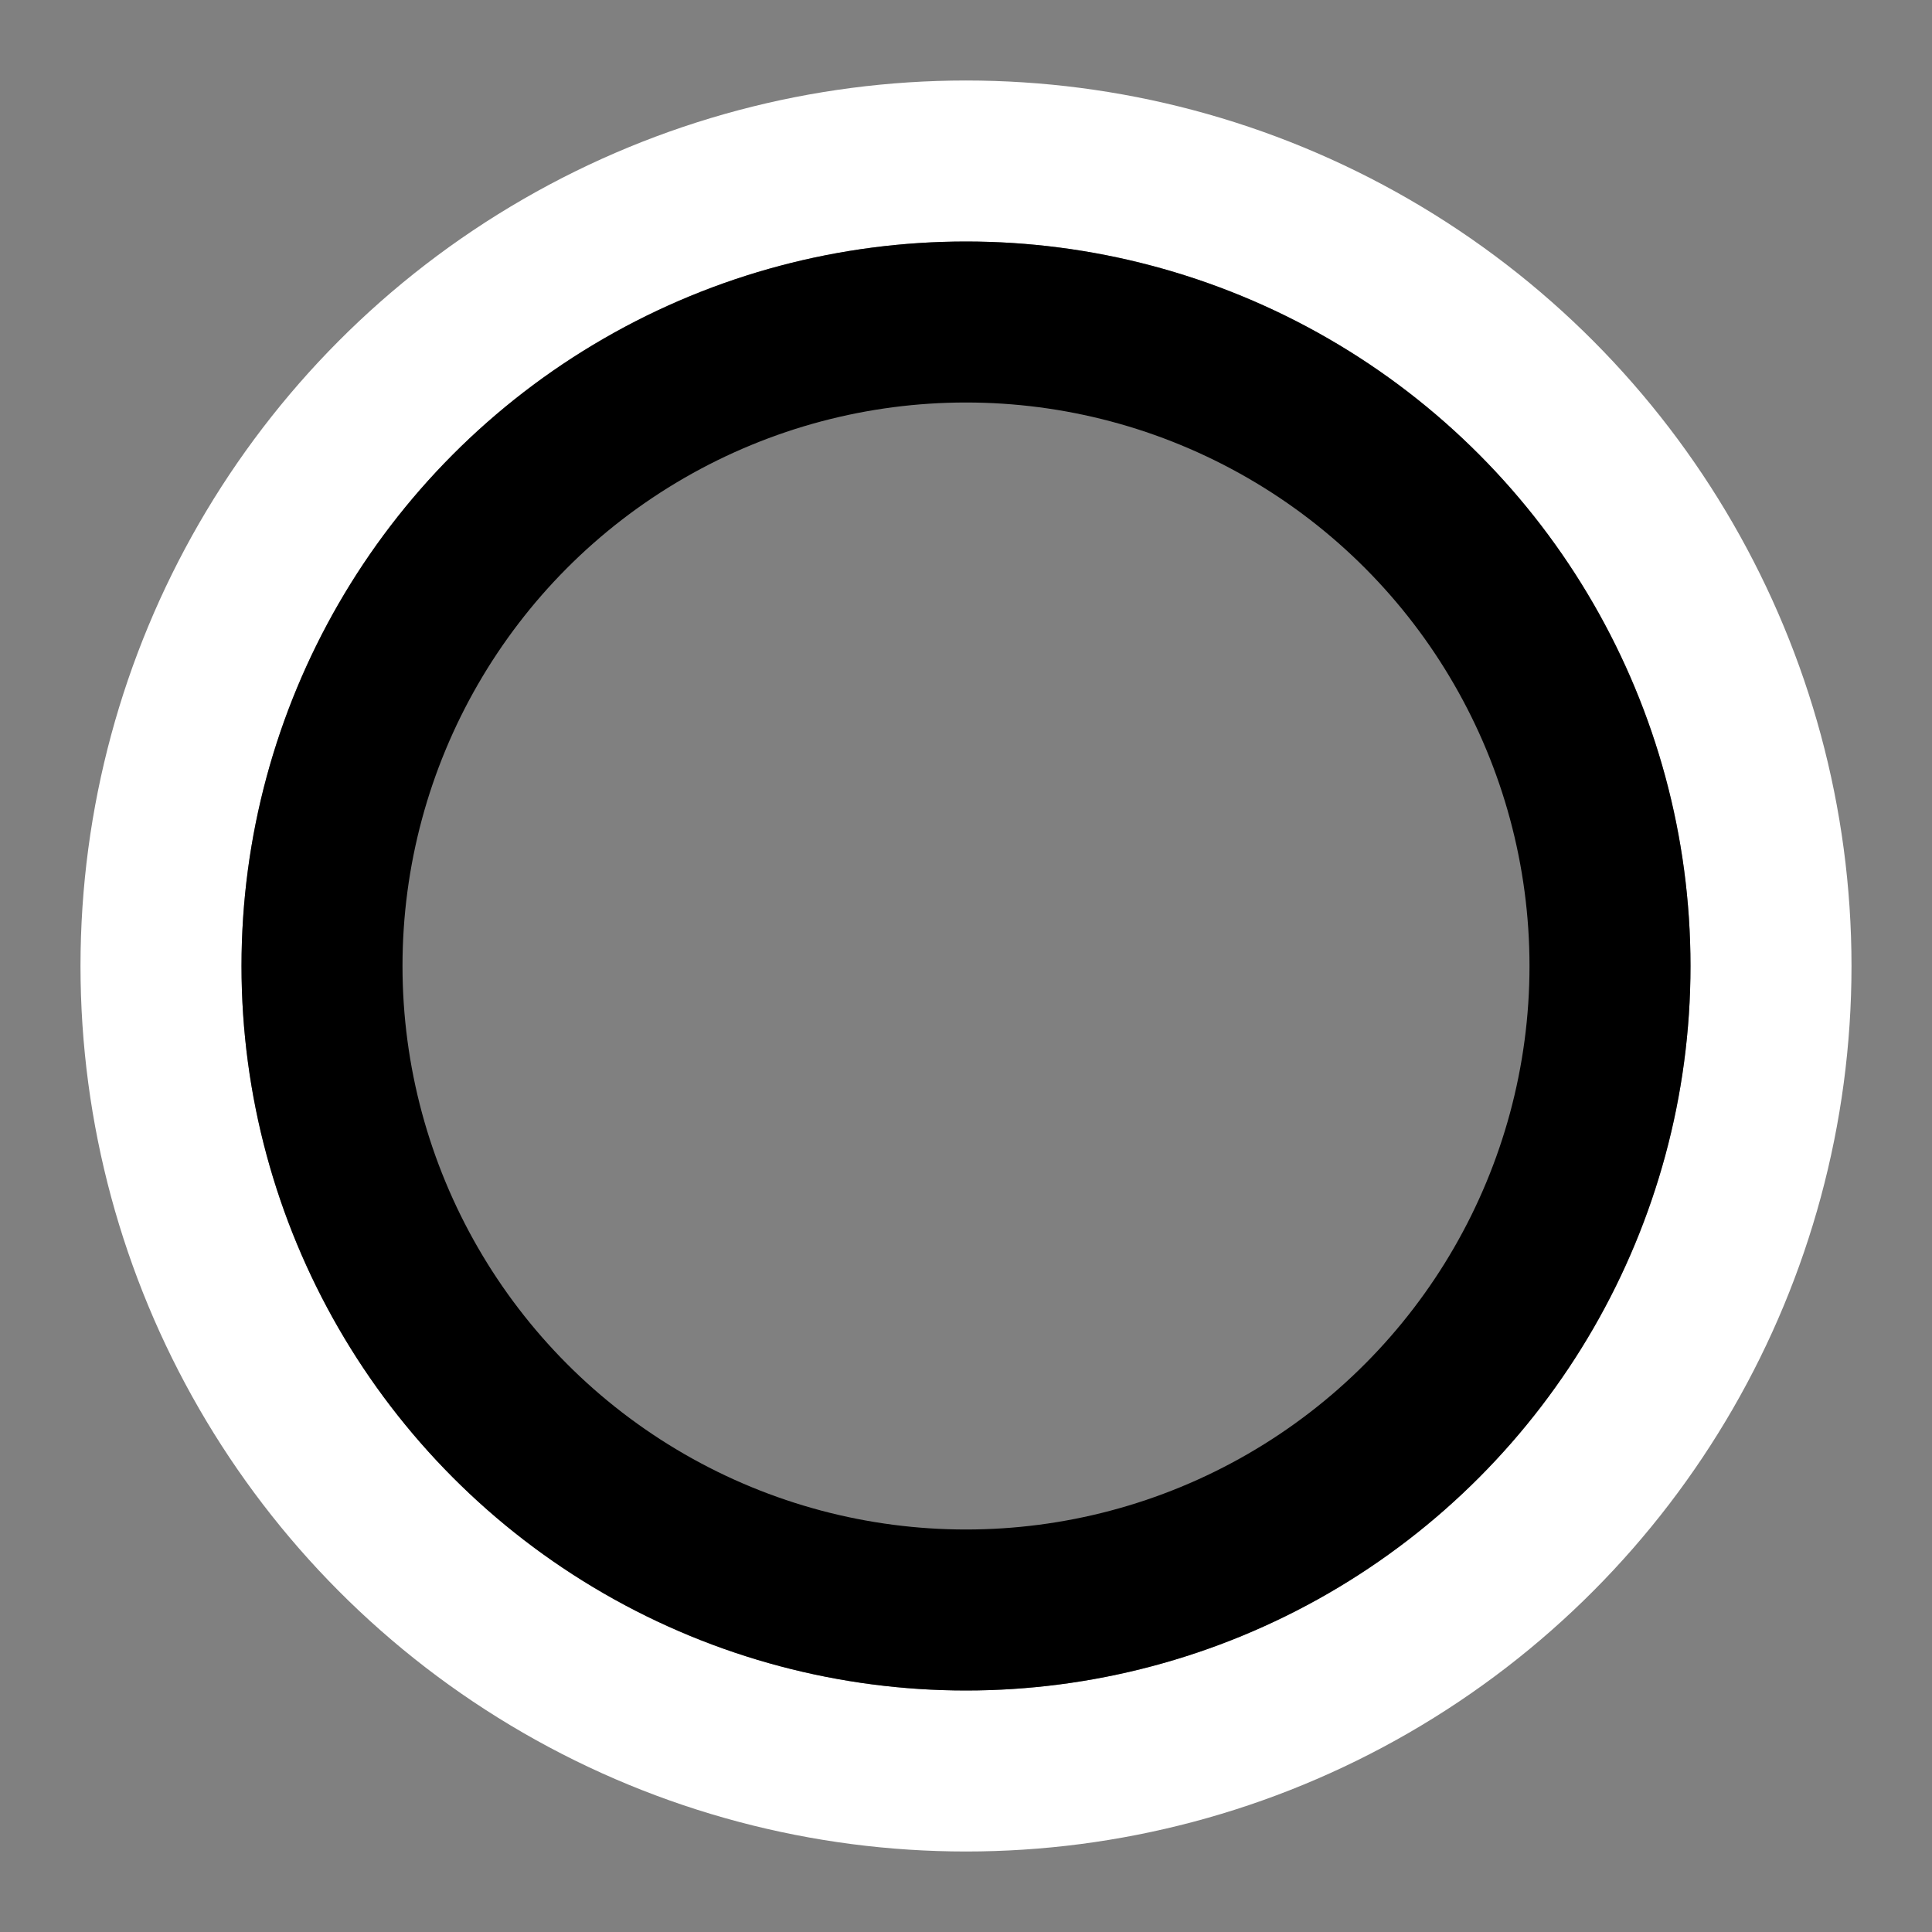 <svg xmlns="http://www.w3.org/2000/svg" width="12" height="12"><rect width="100%" height="100%" fill="#808080" stroke="none"/><circle cx="6" cy="6" r="5" fill="none" stroke="#fff"/><circle cx="6" cy="6" r="4" fill="none" stroke="#000"/></svg>
